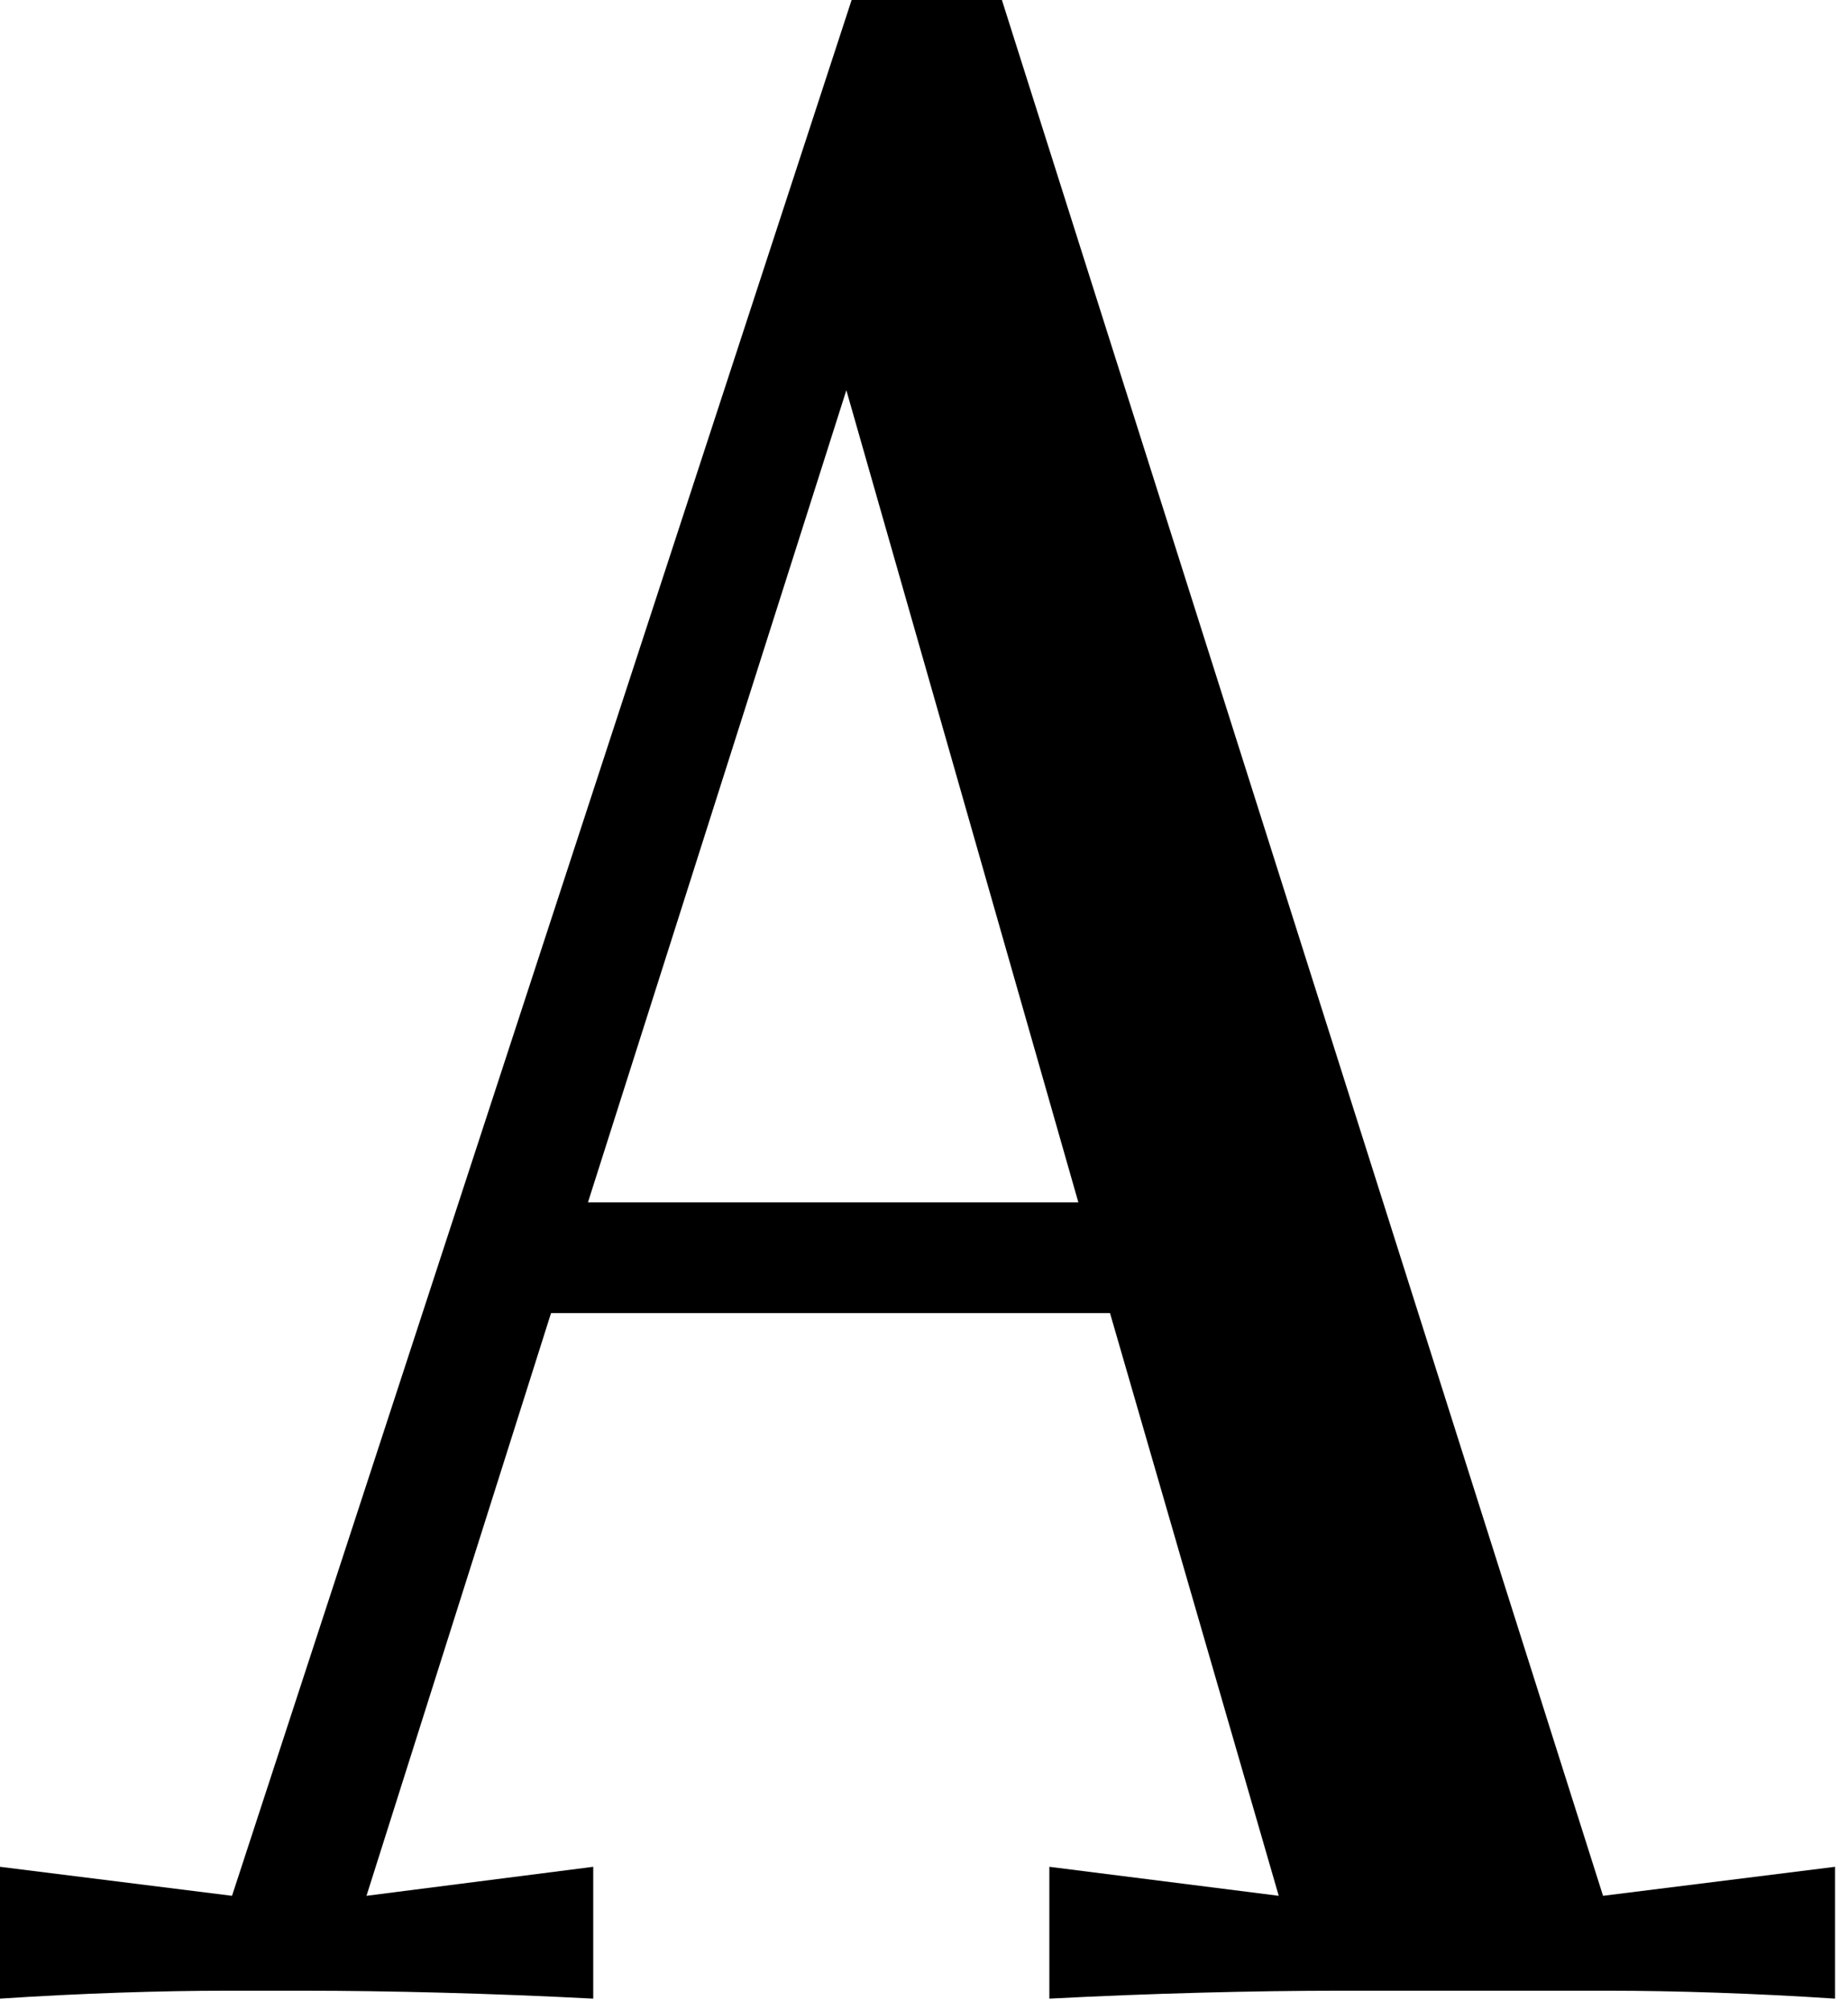 <?xml version="1.0" encoding="utf-8"?>
<svg xmlns="http://www.w3.org/2000/svg" fill="none" height="100%" overflow="visible" preserveAspectRatio="none" style="display: block;" viewBox="0 0 137 149" width="100%">
<path d="M16.81 147.572C11.923 147.572 5.864 147.768 0 148.159V138.386L17.201 140.536L63.134 0H74.275L118.84 140.536L136.04 138.386V148.159C130.177 147.768 124.117 147.572 119.231 147.572H99.294C93.039 147.572 85.221 147.768 77.793 148.159V138.386L94.798 140.536L82.289 97.339H40.851L27.169 140.536L43.979 138.386V148.159C36.551 147.768 28.733 147.572 22.478 147.572H16.81ZM43.588 89.13H79.943L62.743 28.928L43.588 89.13Z" fill="black" id="Vector"/>
</svg>